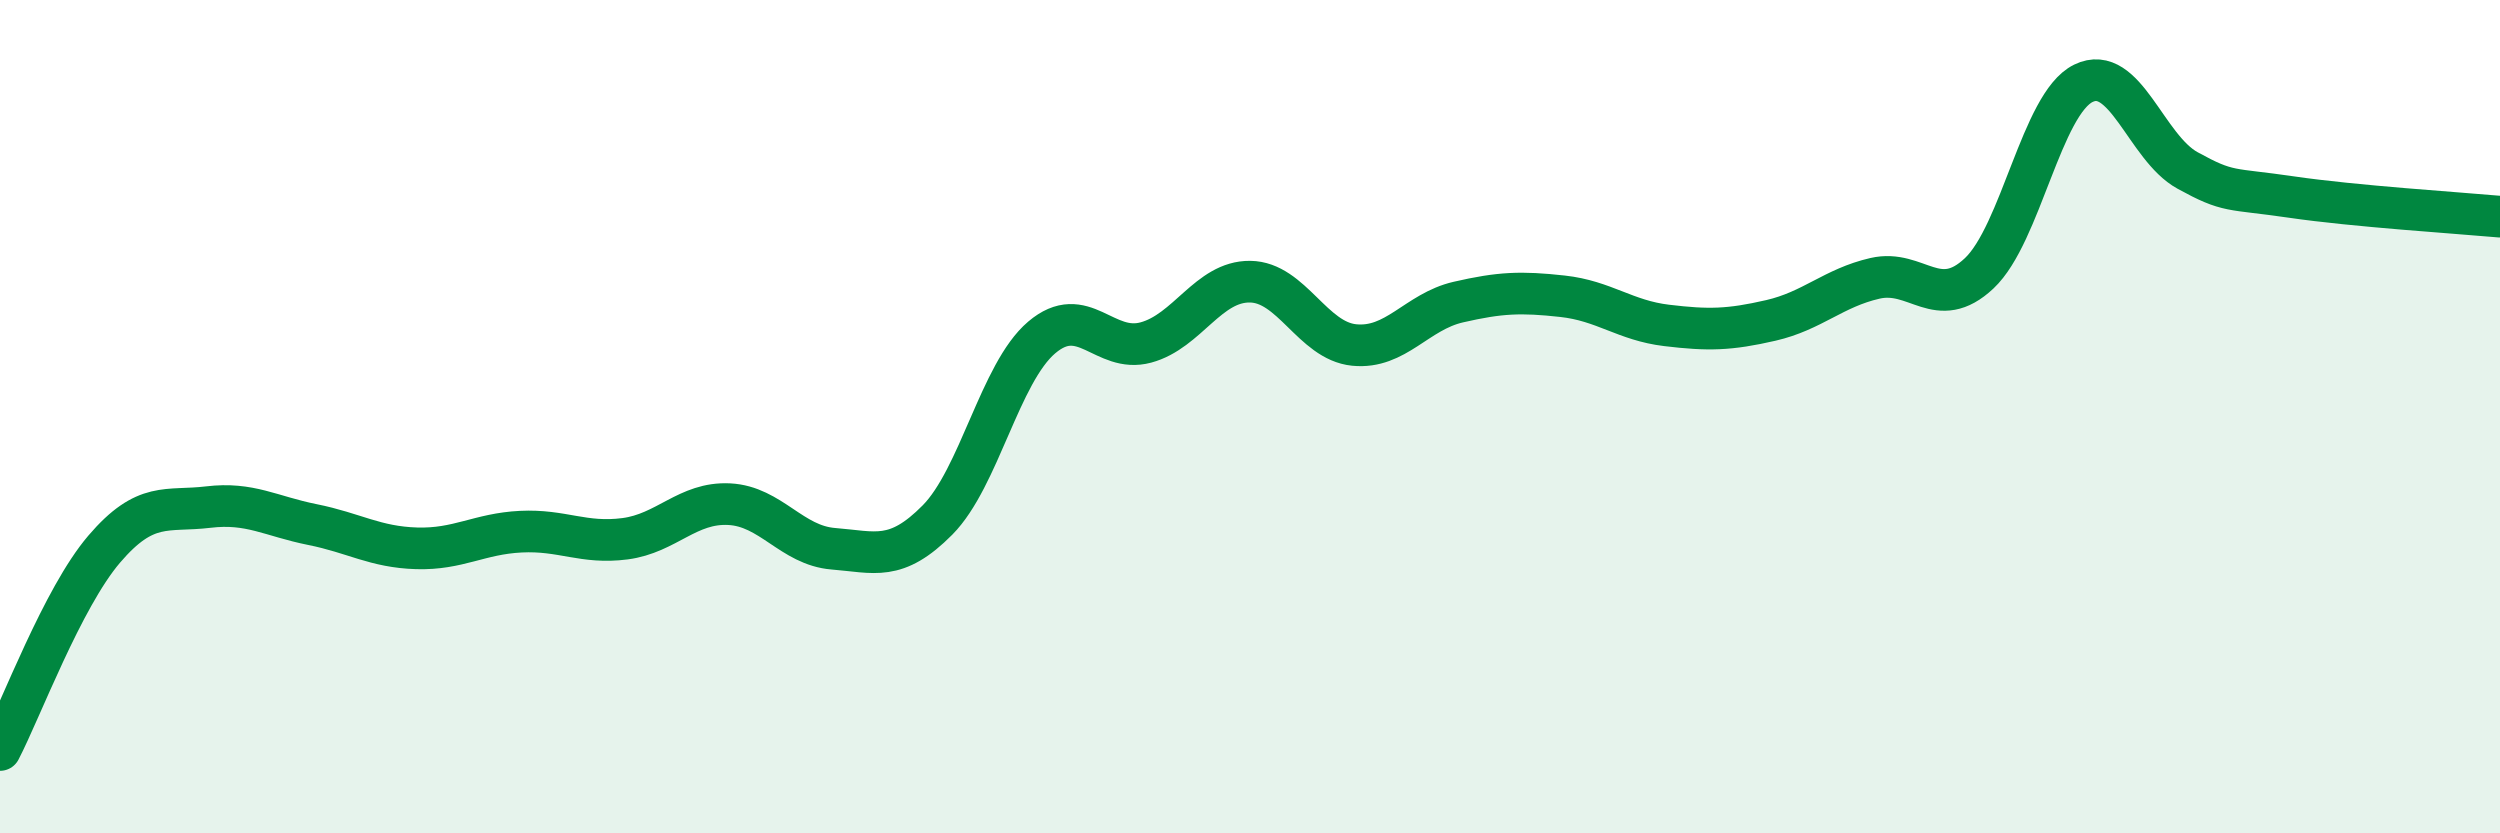 
    <svg width="60" height="20" viewBox="0 0 60 20" xmlns="http://www.w3.org/2000/svg">
      <path
        d="M 0,18 C 0.5,17.04 1.5,14.35 2.5,13.18 C 3.5,12.01 4,12.29 5,12.17 C 6,12.05 6.5,12.39 7.5,12.59 C 8.5,12.79 9,13.13 10,13.16 C 11,13.19 11.5,12.81 12.5,12.76 C 13.5,12.71 14,13.06 15,12.93 C 16,12.8 16.5,12.05 17.5,12.1 C 18.5,12.15 19,13.09 20,13.17 C 21,13.25 21.5,13.49 22.5,12.48 C 23.5,11.47 24,8.95 25,8.1 C 26,7.25 26.5,8.49 27.5,8.22 C 28.5,7.95 29,6.75 30,6.76 C 31,6.77 31.5,8.18 32.5,8.28 C 33.5,8.38 34,7.48 35,7.25 C 36,7.02 36.5,7 37.5,7.11 C 38.5,7.22 39,7.69 40,7.81 C 41,7.93 41.5,7.92 42.5,7.69 C 43.5,7.46 44,6.91 45,6.68 C 46,6.45 46.5,7.5 47.5,6.56 C 48.5,5.62 49,2.49 50,2 C 51,1.51 51.5,3.54 52.5,4.09 C 53.5,4.64 53.5,4.51 55,4.73 C 56.5,4.95 59,5.11 60,5.2L60 20L0 20Z"
        fill="#008740"
        opacity="0.1"
        stroke-linecap="round"
        stroke-linejoin="round"
      />
      <path
        d="M 0,18 C 0.5,17.04 1.5,14.35 2.5,13.18 C 3.5,12.01 4,12.29 5,12.17 C 6,12.05 6.5,12.39 7.5,12.59 C 8.5,12.79 9,13.13 10,13.16 C 11,13.19 11.5,12.81 12.5,12.76 C 13.5,12.71 14,13.06 15,12.93 C 16,12.8 16.5,12.05 17.5,12.1 C 18.5,12.15 19,13.09 20,13.17 C 21,13.25 21.5,13.49 22.5,12.48 C 23.5,11.47 24,8.95 25,8.1 C 26,7.25 26.5,8.49 27.5,8.22 C 28.5,7.95 29,6.75 30,6.76 C 31,6.77 31.5,8.18 32.5,8.28 C 33.5,8.38 34,7.48 35,7.25 C 36,7.02 36.5,7 37.5,7.11 C 38.5,7.22 39,7.69 40,7.81 C 41,7.93 41.5,7.92 42.5,7.69 C 43.5,7.46 44,6.91 45,6.68 C 46,6.45 46.5,7.5 47.5,6.56 C 48.5,5.62 49,2.49 50,2 C 51,1.51 51.5,3.54 52.5,4.09 C 53.5,4.64 53.5,4.51 55,4.73 C 56.5,4.95 59,5.11 60,5.2"
        stroke="#008740"
        stroke-width="1"
        fill="none"
        stroke-linecap="round"
        stroke-linejoin="round"
      />
    </svg>
  